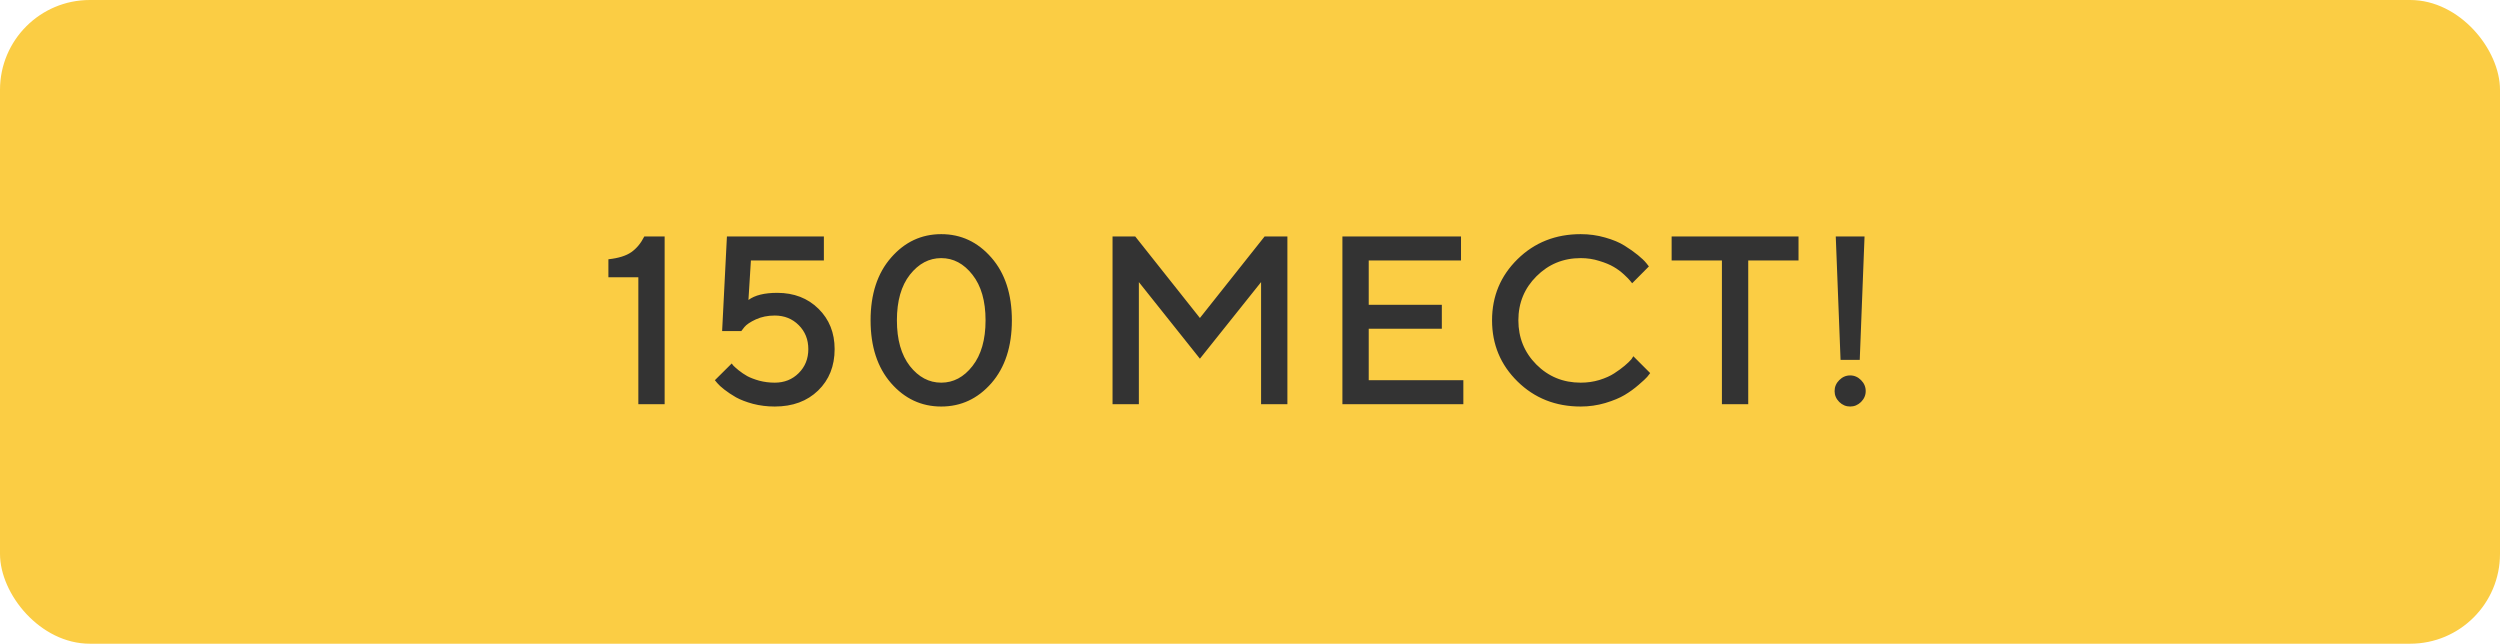 <?xml version="1.0" encoding="UTF-8"?> <svg xmlns="http://www.w3.org/2000/svg" width="167" height="43" viewBox="0 0 167 43" fill="none"> <rect width="167" height="43" rx="6" fill="#FBCD44"></rect> <path d="M43.039 15.797H44.398V27H42.641V18.523H40.641V17.32C41.312 17.247 41.823 17.088 42.172 16.844C42.526 16.594 42.815 16.245 43.039 15.797ZM51.917 19.562C53.037 19.562 53.957 19.917 54.675 20.625C55.394 21.333 55.753 22.232 55.753 23.32C55.753 24.451 55.386 25.372 54.652 26.086C53.917 26.799 52.951 27.156 51.753 27.156C51.243 27.156 50.759 27.096 50.3 26.977C49.842 26.852 49.462 26.706 49.16 26.539C48.863 26.367 48.605 26.195 48.386 26.023C48.167 25.852 48.011 25.708 47.917 25.594L47.753 25.398L48.878 24.281C48.899 24.312 48.936 24.359 48.988 24.422C49.04 24.479 49.157 24.583 49.339 24.734C49.522 24.88 49.714 25.01 49.917 25.125C50.121 25.234 50.386 25.336 50.714 25.43C51.048 25.518 51.394 25.562 51.753 25.562C52.394 25.562 52.928 25.349 53.355 24.922C53.782 24.495 53.996 23.961 53.996 23.32C53.996 22.68 53.782 22.146 53.355 21.719C52.928 21.292 52.394 21.078 51.753 21.078C51.285 21.078 50.863 21.164 50.488 21.336C50.118 21.508 49.863 21.68 49.722 21.852L49.519 22.117H48.238L48.558 15.797H55.035V17.398H50.16L49.996 20.039C50.423 19.721 51.063 19.562 51.917 19.562ZM59.523 25.594C58.611 24.547 58.155 23.148 58.155 21.398C58.155 19.648 58.611 18.253 59.523 17.211C60.434 16.164 61.551 15.641 62.874 15.641C64.197 15.641 65.314 16.164 66.226 17.211C67.137 18.253 67.593 19.648 67.593 21.398C67.593 23.148 67.137 24.547 66.226 25.594C65.314 26.635 64.197 27.156 62.874 27.156C61.551 27.156 60.434 26.635 59.523 25.594ZM64.96 24.453C65.543 23.708 65.835 22.69 65.835 21.398C65.835 20.107 65.543 19.091 64.96 18.352C64.382 17.612 63.687 17.242 62.874 17.242C62.062 17.242 61.364 17.612 60.78 18.352C60.202 19.091 59.913 20.107 59.913 21.398C59.913 22.69 60.202 23.708 60.78 24.453C61.364 25.193 62.062 25.562 62.874 25.562C63.687 25.562 64.382 25.193 64.96 24.453ZM80.154 21.242L84.475 15.797H85.998V27H84.24V18.844L80.154 23.961L76.076 18.844V27H74.318V15.797H75.834L80.154 21.242ZM91.431 25.398H97.752V27H89.673V15.797H97.595V17.398H91.431V20.359H96.314V21.961H91.431V25.398ZM105.591 15.641C106.159 15.641 106.703 15.716 107.224 15.867C107.745 16.013 108.174 16.193 108.513 16.406C108.857 16.62 109.156 16.831 109.411 17.039C109.666 17.247 109.854 17.427 109.974 17.578L110.146 17.797L109.028 18.922C108.997 18.88 108.95 18.823 108.888 18.75C108.831 18.672 108.695 18.534 108.482 18.336C108.268 18.138 108.039 17.969 107.794 17.828C107.549 17.682 107.229 17.549 106.833 17.43C106.443 17.305 106.028 17.242 105.591 17.242C104.429 17.242 103.445 17.646 102.638 18.453C101.831 19.255 101.427 20.237 101.427 21.398C101.427 22.56 101.828 23.544 102.63 24.352C103.437 25.159 104.424 25.562 105.591 25.562C106.028 25.562 106.445 25.503 106.841 25.383C107.242 25.258 107.573 25.109 107.833 24.938C108.099 24.766 108.331 24.596 108.528 24.43C108.732 24.258 108.883 24.112 108.982 23.992L109.107 23.797L110.232 24.922C110.19 24.984 110.125 25.068 110.036 25.172C109.953 25.271 109.763 25.448 109.466 25.703C109.174 25.958 108.862 26.185 108.528 26.383C108.2 26.581 107.768 26.76 107.232 26.922C106.7 27.078 106.153 27.156 105.591 27.156C103.914 27.156 102.508 26.599 101.372 25.484C100.237 24.37 99.669 23.008 99.669 21.398C99.669 19.789 100.237 18.427 101.372 17.312C102.508 16.198 103.914 15.641 105.591 15.641ZM111.665 15.797H120.141V17.398H116.782V27H115.024V17.398H111.665V15.797ZM124.231 24.039H122.949L122.629 15.797H124.551L124.231 24.039ZM122.863 26.852C122.655 26.643 122.551 26.401 122.551 26.125C122.551 25.844 122.655 25.599 122.863 25.391C123.072 25.182 123.314 25.078 123.59 25.078C123.866 25.078 124.108 25.182 124.317 25.391C124.525 25.599 124.629 25.844 124.629 26.125C124.629 26.401 124.525 26.643 124.317 26.852C124.108 27.055 123.866 27.156 123.59 27.156C123.314 27.156 123.072 27.055 122.863 26.852Z" fill="#333333"></path> </svg> 